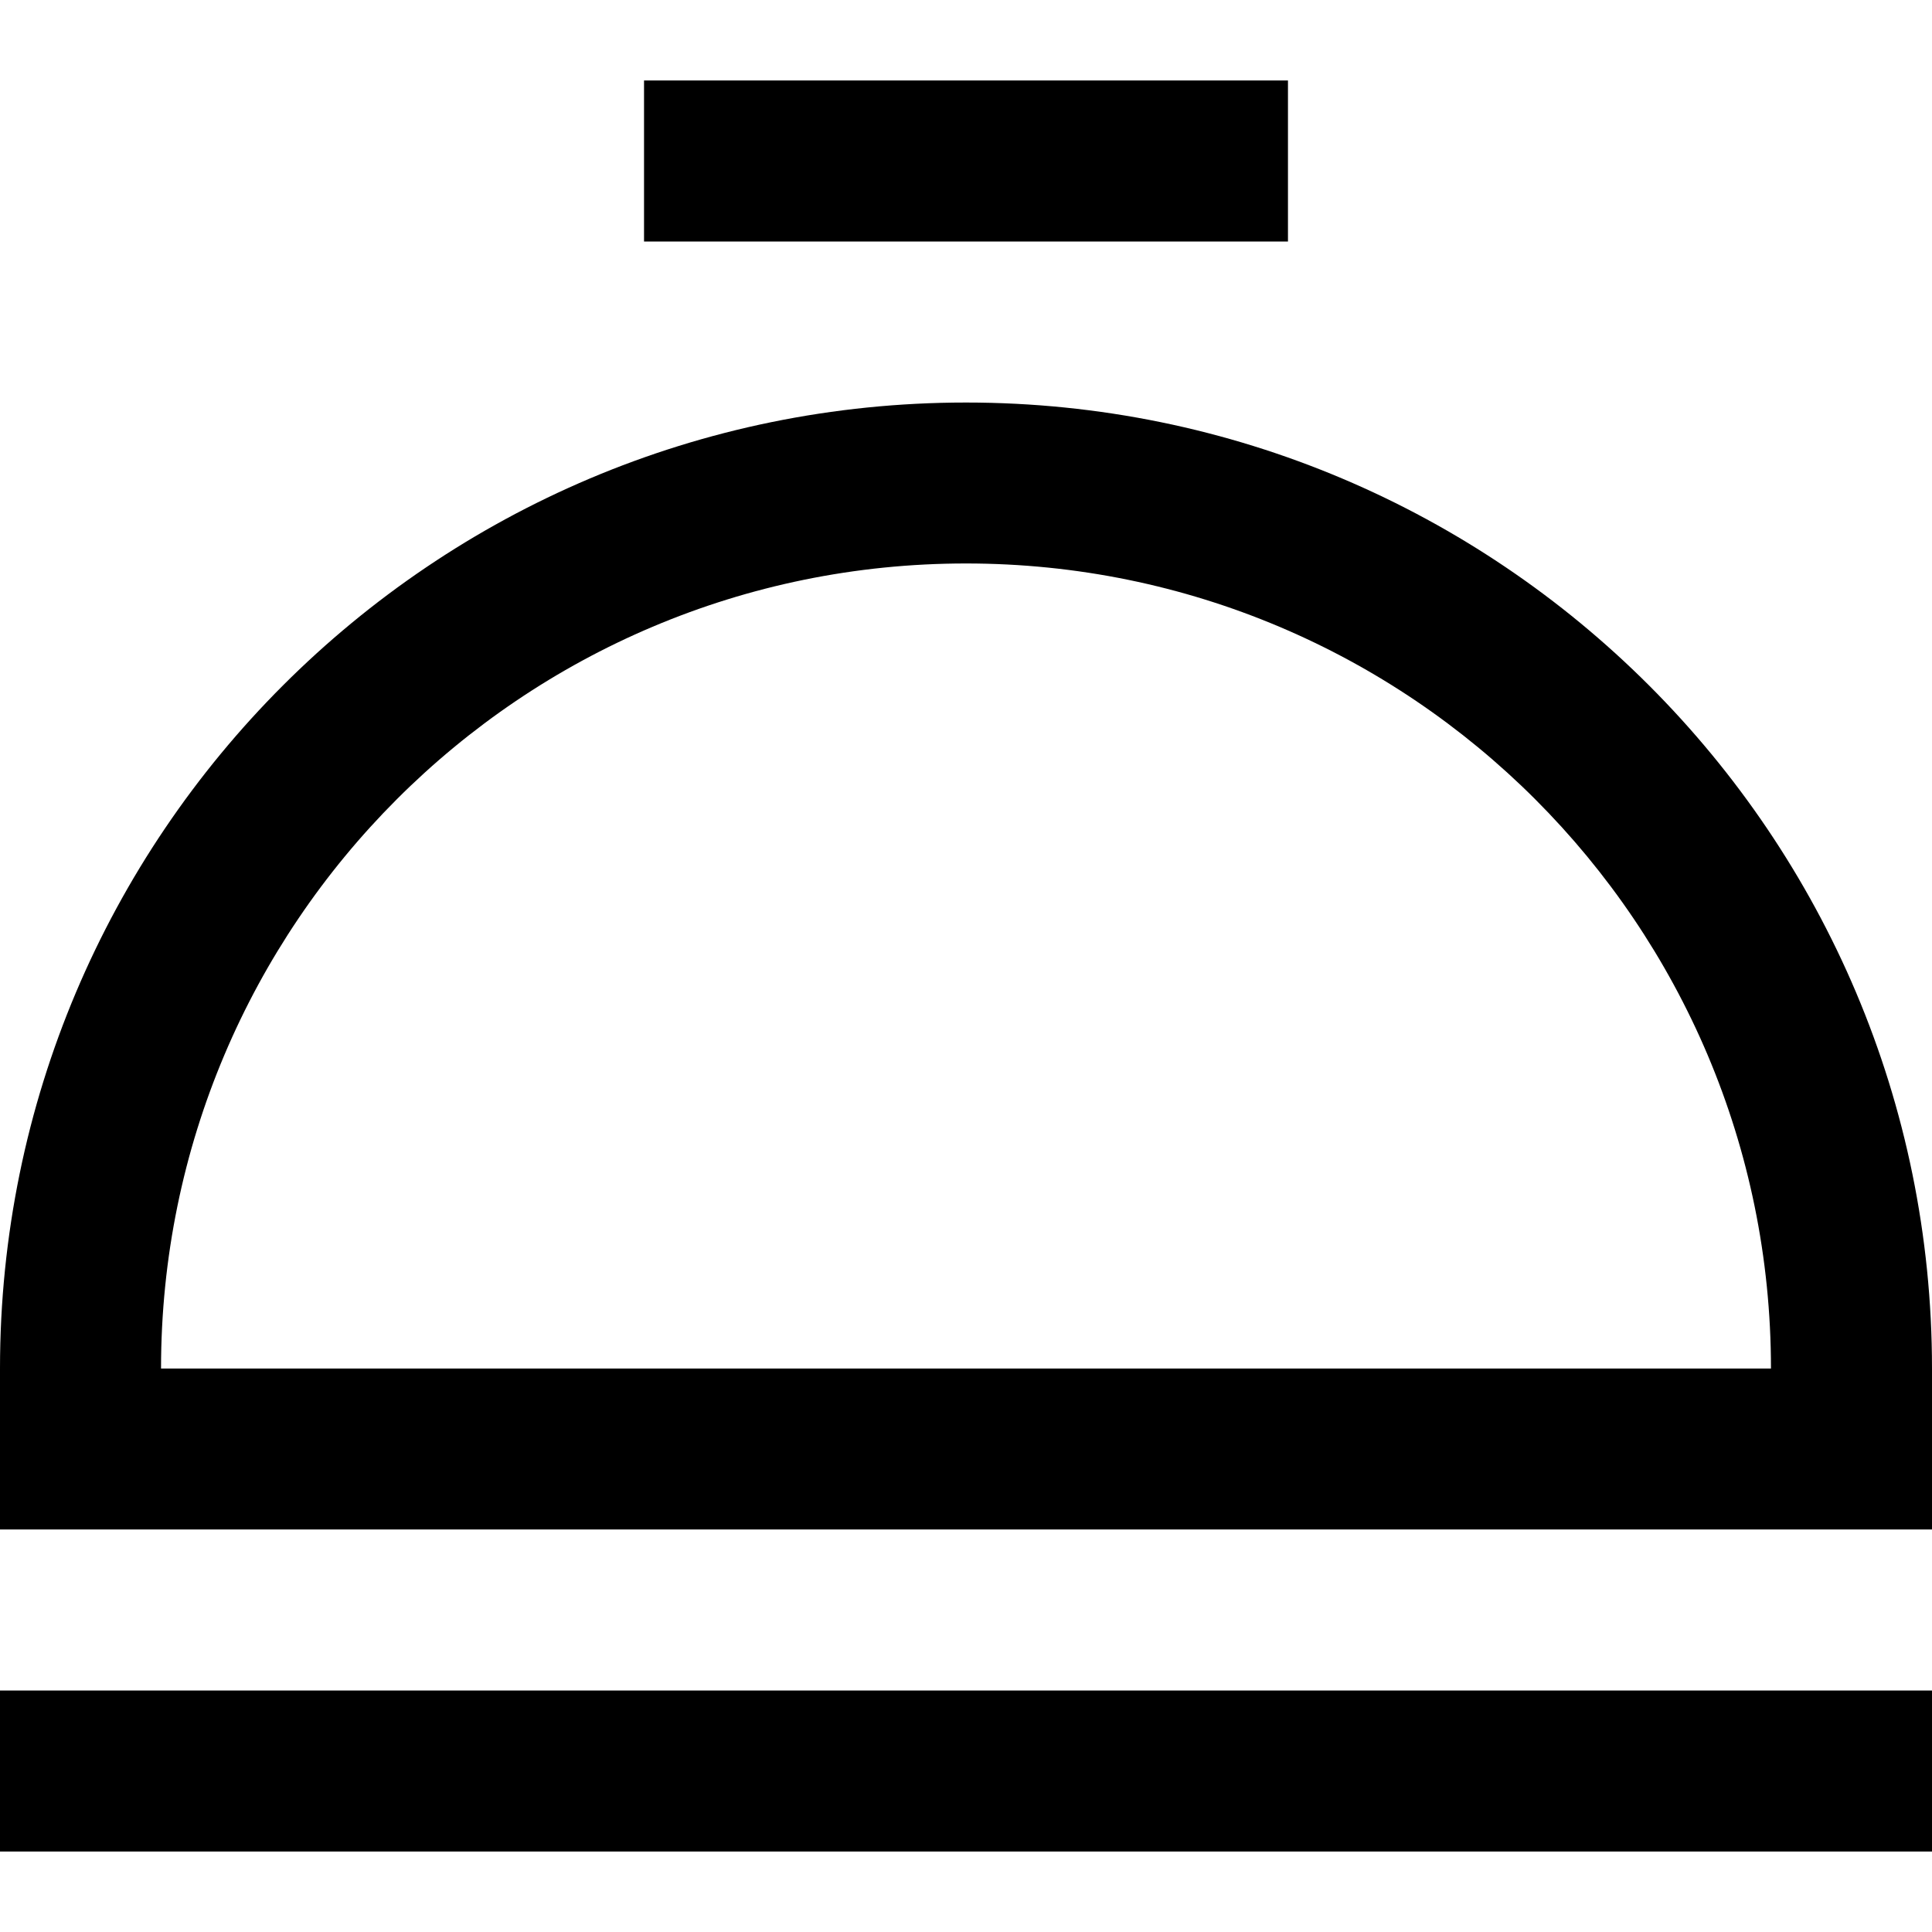 <?xml version="1.0" encoding="UTF-8"?> <svg xmlns="http://www.w3.org/2000/svg" width="20" height="20" viewBox="0 0 20 20" fill="none"><g clip-path="url(#clip0_2924_19959)"><path fill-rule="evenodd" clip-rule="evenodd" d="M10 4.167C15.523 4.167 20 8.644 20 14.167V15.833H0V14.167C0 8.644 4.477 4.167 10 4.167ZM10 5.833C5.398 5.833 1.667 9.564 1.667 14.167H18.333C18.333 9.564 14.602 5.833 10 5.833ZM20 17.5V19.167H0V17.5H20ZM13.333 0.833V2.5H6.667V0.833H13.333Z" fill="black"></path></g><defs><clipPath id="clip0_2924_19959"><rect width="20" height="20" fill="white"></rect></clipPath></defs></svg> 
